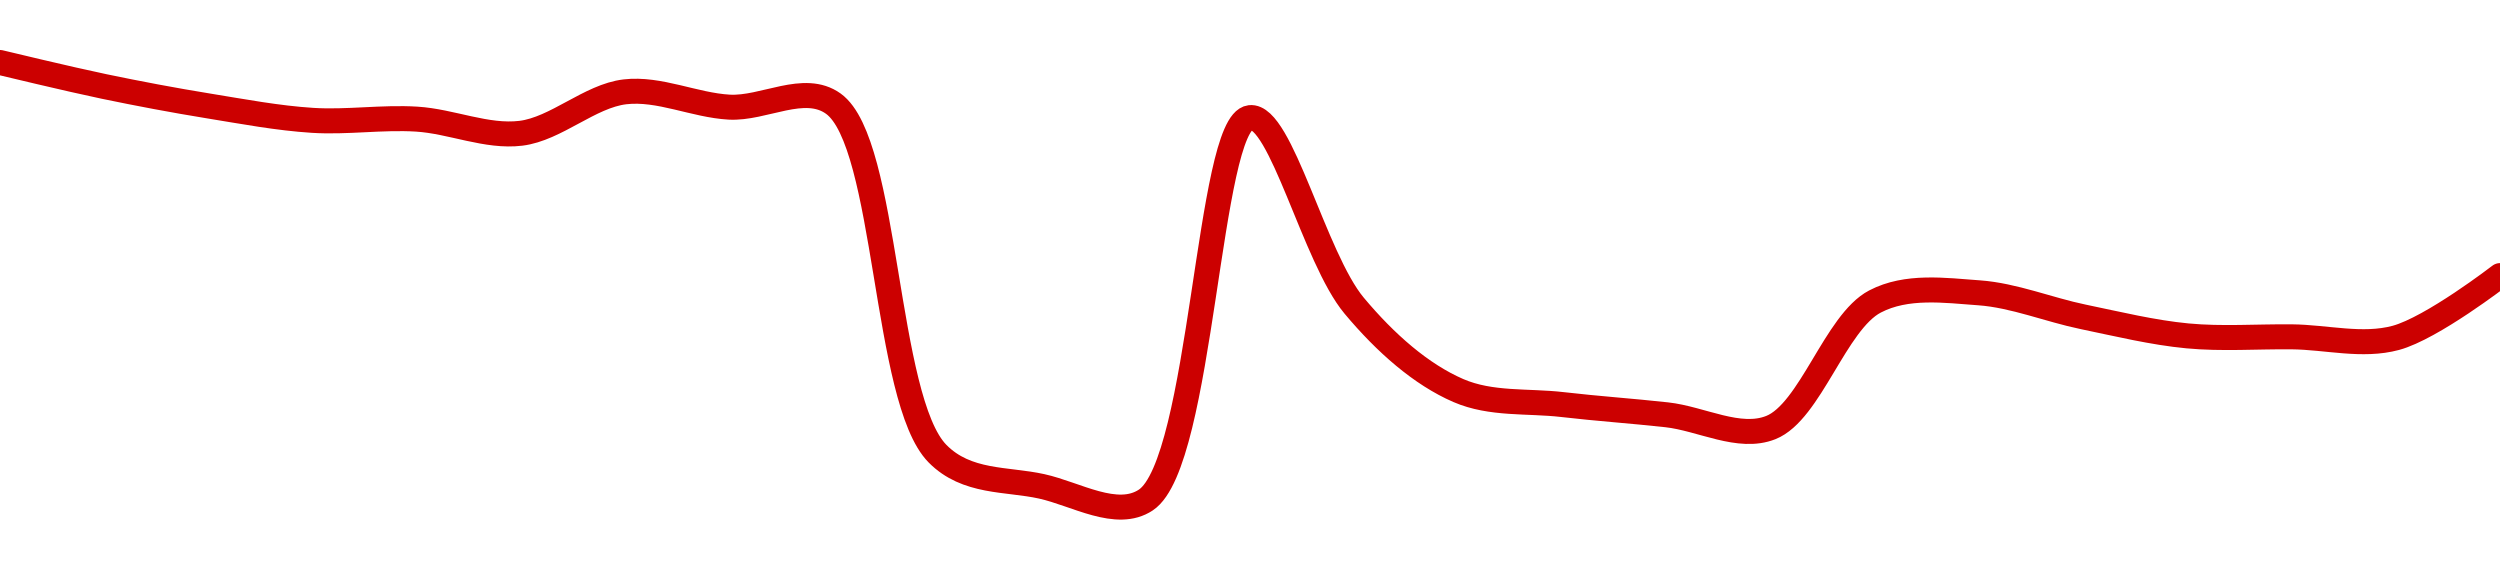 <!-- series1d: [0.00517122,0.00515763,0.00514663,0.00513845,0.00513914,0.00513113,0.00515461,0.00514593,0.0051479,0.00494964,0.00493111,0.00492338,0.00513999,0.00503347,0.00498539,0.00497744,0.00497165,0.00496442,0.00503583,0.00504074,0.00502711,0.00501635,0.00501582,0.00501523,0.0050505] -->

<svg width="200" height="45" viewBox="0 0 200 45" xmlns="http://www.w3.org/2000/svg">
  <defs>
    <linearGradient id="grad-area" x1="0" y1="0" x2="0" y2="1">
      <stop offset="0%" stop-color="rgba(255,82,82,.2)" />
      <stop offset="100%" stop-color="rgba(0,0,0,0)" />
    </linearGradient>
  </defs>

  <path d="M0,5C0,5,5.549,6.339,8.333,6.919C11.105,7.496,13.884,8.021,16.667,8.473C19.439,8.923,22.216,9.452,25,9.628C27.771,9.803,30.562,9.359,33.333,9.53C36.117,9.702,38.932,10.996,41.667,10.662C44.491,10.316,47.177,7.676,50,7.346C52.736,7.026,55.548,8.414,58.333,8.571C61.104,8.728,64.339,6.617,66.667,8.293C71.023,11.43,70.734,31.961,75,36.292C77.333,38.66,80.528,38.289,83.333,38.908C86.085,39.516,89.347,41.544,91.667,40C96.172,37.001,96.65,9.814,100,9.41C102.467,9.113,105.145,20.64,108.333,24.453C110.854,27.467,113.696,29.956,116.667,31.243C119.294,32.381,122.219,32.042,125,32.366C127.775,32.689,130.557,32.877,133.333,33.183C136.113,33.49,139.135,35.213,141.667,34.204C144.827,32.945,146.835,25.774,150,24.12C152.53,22.797,155.571,23.227,158.333,23.426C161.127,23.628,163.882,24.776,166.667,25.351C169.438,25.924,172.211,26.606,175,26.871C177.767,27.133,180.556,26.919,183.333,26.946C186.111,26.972,188.987,27.754,191.667,27.029C194.559,26.246,200,22.048,200,22.048"
        fill="none"
        stroke="#CC0000"
        stroke-width="2"
        stroke-linejoin="round"
        stroke-linecap="round"
        />
</svg>